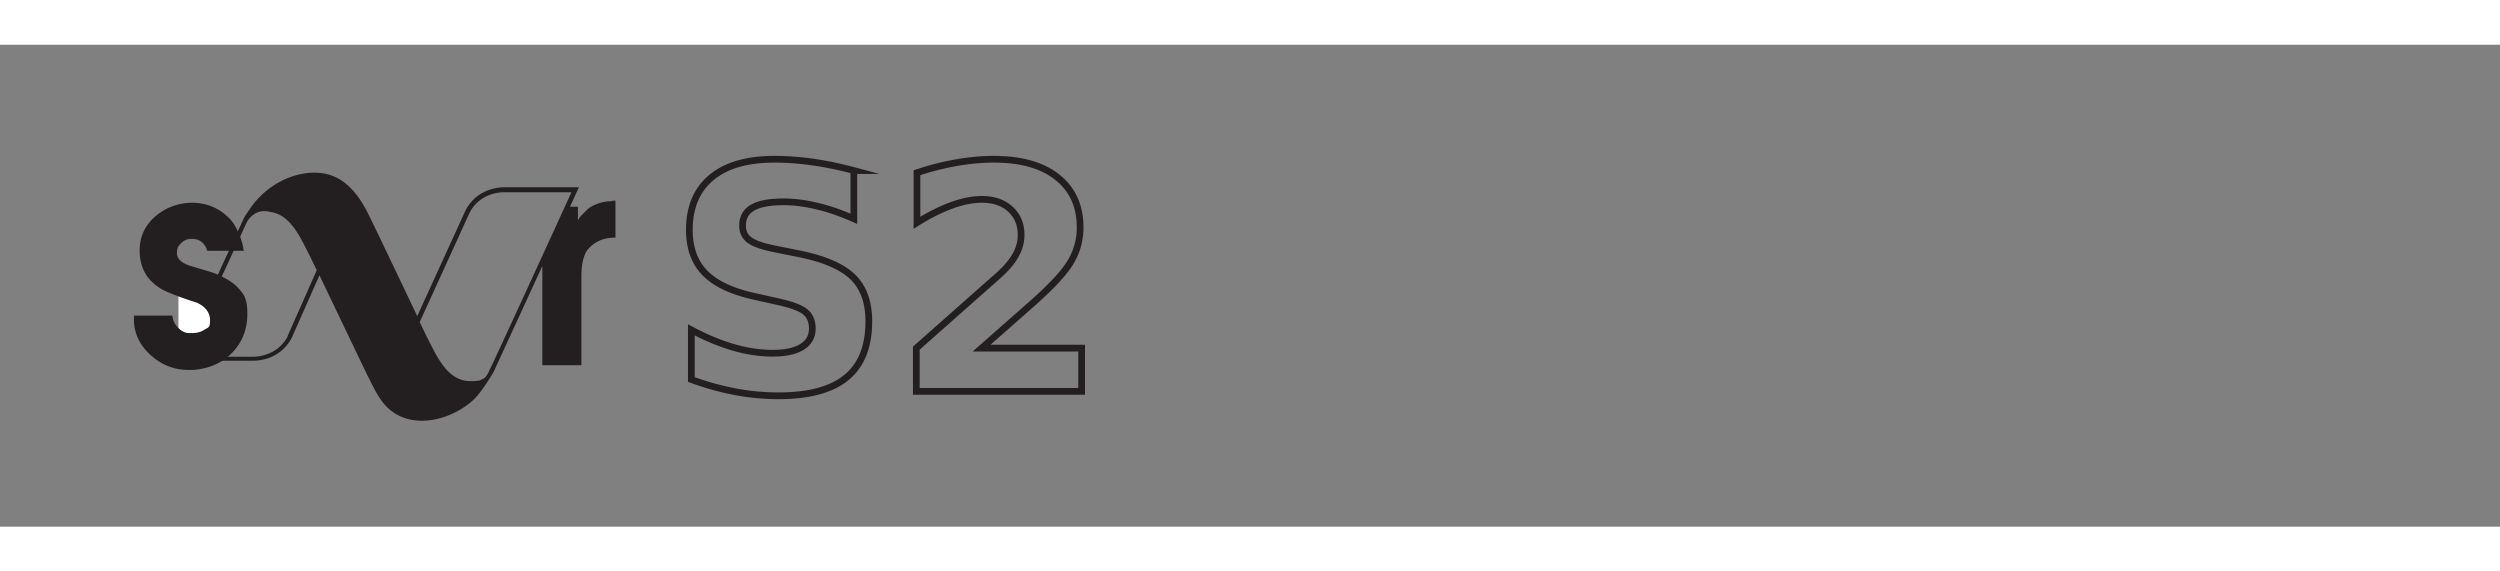 <svg xmlns="http://www.w3.org/2000/svg" width="350" height="80" viewBox="0 0 415 80"><rect x="0" y="0" width="415" height="80" fill="#808080" stroke="none"/><path style="fill:none;stroke-width:2.7;stroke-linecap:butt;stroke-linejoin:miter;stroke:#231f20;stroke-opacity:1;stroke-miterlimit:10" d="M75.114-88.54v19.34c-5.023-2.238-9.914-3.929-14.682-5.062-4.768-1.152-9.272-1.737-13.51-1.737-5.657 0-9.83.783-12.525 2.341-2.678 1.54-4.012 3.948-4.012 7.215 0 2.446.908 4.363 2.725 5.742 1.816 1.36 5.109 2.53 9.877 3.513l10.028 2.002c10.16 2.04 17.388 5.156 21.683 9.33 4.286 4.155 6.433 10.076 6.433 17.753 0 10.076-2.99 17.584-8.968 22.513-5.98 4.91-15.118 7.366-27.398 7.366A93.974 93.974 0 0 1 27.282.114C21.455-.991 15.627-2.616 9.8-4.759v-19.906c5.828 3.097 11.466 5.439 16.916 7.025 5.449 1.568 10.709 2.342 15.78 2.342 5.146 0 9.082-.85 11.806-2.568 2.744-1.71 4.125-4.165 4.125-7.366 0-2.842-.937-5.043-2.8-6.61-1.873-1.558-5.582-2.947-11.126-4.155l-9.12-2.04c-9.138-1.964-15.817-5.08-20.056-9.368-4.22-4.278-6.32-10.048-6.32-17.3 0-9.113 2.933-16.11 8.818-21.002 5.875-4.91 14.323-7.366 25.354-7.366 5.014 0 10.18.378 15.477 1.133 5.317.756 10.804 1.889 16.461 3.4zm51.333 71.203h40.226V0h-66.45v-17.338l33.376-29.464c2.97-2.691 5.165-5.326 6.584-7.894 1.438-2.569 2.157-5.232 2.157-8.008 0-4.278-1.438-7.725-4.314-10.35-2.876-2.616-6.698-3.929-11.466-3.929-3.69 0-7.71.794-12.071 2.38-4.371 1.568-9.035 3.89-14.002 6.988V-87.67c5.298-1.757 10.53-3.098 15.705-4.004 5.193-.926 10.274-1.398 15.25-1.398 10.946 0 19.45 2.417 25.505 7.252 6.074 4.817 9.12 11.521 9.12 20.134 0 4.967-1.286 9.594-3.86 13.9-2.573 4.306-7.984 10.076-16.234 17.3zM-.002-116.398" transform="matrix(.413 0 0 .414 110.716 57.539)"/><path style="stroke:none;fill-rule:nonzero;fill:#231f20;fill-opacity:1" d="M101.55 25.977c-.784 0-1.57.125-2.355.414-.742.289-1.32.578-1.691.953l-.867.867c-.29.289-.54.621-.703.953v-2.277h-1.32l1.484-3.227H83.836c-.164 0-4.379-.207-6.523 3.766l-8.051 17.62-3.098-6.495s-4.707-9.887-4.75-9.887c-2.187-4.633-5.16-7.98-10.445-7.36-3.18.372-6.153 2.024-8.34 4.466-.414.457-.785.953-1.156 1.488-.332.5-.746 1.035-1.032 1.613L29.953 51.707h.742l-.332.742H42.09c.828 0 4.418-.207 6.32-3.761l4.621-10.426 3.14 6.578 4.747 9.887c1.117 2.148 2.023 4.425 3.926 5.957C68.848 63.91 75 62.214 78.55 58.988c1.445-1.324 3.469-4.8 3.386-4.675l8.09-17.583v16.465h6.485V38.72c0-1.242.082-2.235.289-3.02.207-.746.453-1.324.824-1.781.746-.824 1.652-1.406 2.727-1.695a7.775 7.775 0 0 1 1.816-.207v-6.121h-.578zm-53.804 22.46c-1.898 3.477-5.613 3.352-5.82 3.352h-11.23c2.64-5.793 10.074-21.883 10.238-22.254.66-1.242 2.023-2.316 3.925-1.777 3.508.453 5.118 4.547 6.563 7.277l1.156 2.399-4.871 11.004zm33.406 5.833c-.703 1.285-.703.996-1.488 1.449-.617.125-1.363.164-2.227.082-3.511-.453-5.12-4.551-6.566-7.281l-1.2-2.48 8.302-18.2c1.898-3.516 5.613-3.352 5.82-3.352h11.066S81.813 53.031 81.11 54.313zm0 0"/><path style="stroke:none;fill-rule:nonzero;fill:#231f20;fill-opacity:1" d="M29.621 52.535h.742l.371-.789h-.742zm0 0"/><path style="stroke:none;fill-rule:nonzero;fill:#fff;fill-opacity:1" d="M29.621 40.953h6.399v8.809H29.62zm0 0"/><path style="stroke:none;fill-rule:nonzero;fill:#231f20;fill-opacity:1" d="M39.613 40.453c-.824-.95-2.23-1.816-4.21-2.605-1.321-.414-2.645-.785-3.965-1.2-1.364-.453-2.063-1.156-2.063-2.066 0-.91.246-1.2.7-1.656a2.38 2.38 0 0 1 1.734-.703c1.199 0 2.023.539 2.48 1.656l.121.328h6.07l-.125-.578c0-.207 0-.082-.12-.578-.29-1.2-.993-2.649-1.364-3.227a6.938 6.938 0 0 0-1.363-1.531c-1.57-1.363-3.469-2.066-5.617-2.066-2.145 0-4.375.742-6.11 2.273-1.734 1.488-2.601 3.39-2.601 5.625 0 3.227 1.527 5.543 4.582 6.91 1.199.496 2.808 1.117 4.914 1.778 1.445.664 2.191 1.656 2.191 2.937s-.289 1.156-.91 1.531c-.578.414-1.281.578-2.066.578h-.493c-.664 0-1.242-.289-1.777-.828-.535-.535-.867-1.117-.95-1.738l-.081-.328h-6.36v.578c0 2.36.95 4.344 2.848 6.039 1.817 1.613 3.883 2.398 6.277 2.398h.825c2.644-.246 4.793-1.199 6.441-2.937 1.613-1.734 2.438-3.844 2.438-6.328 0-2.48-.496-3.227-1.485-4.3zm0 0"/></svg>